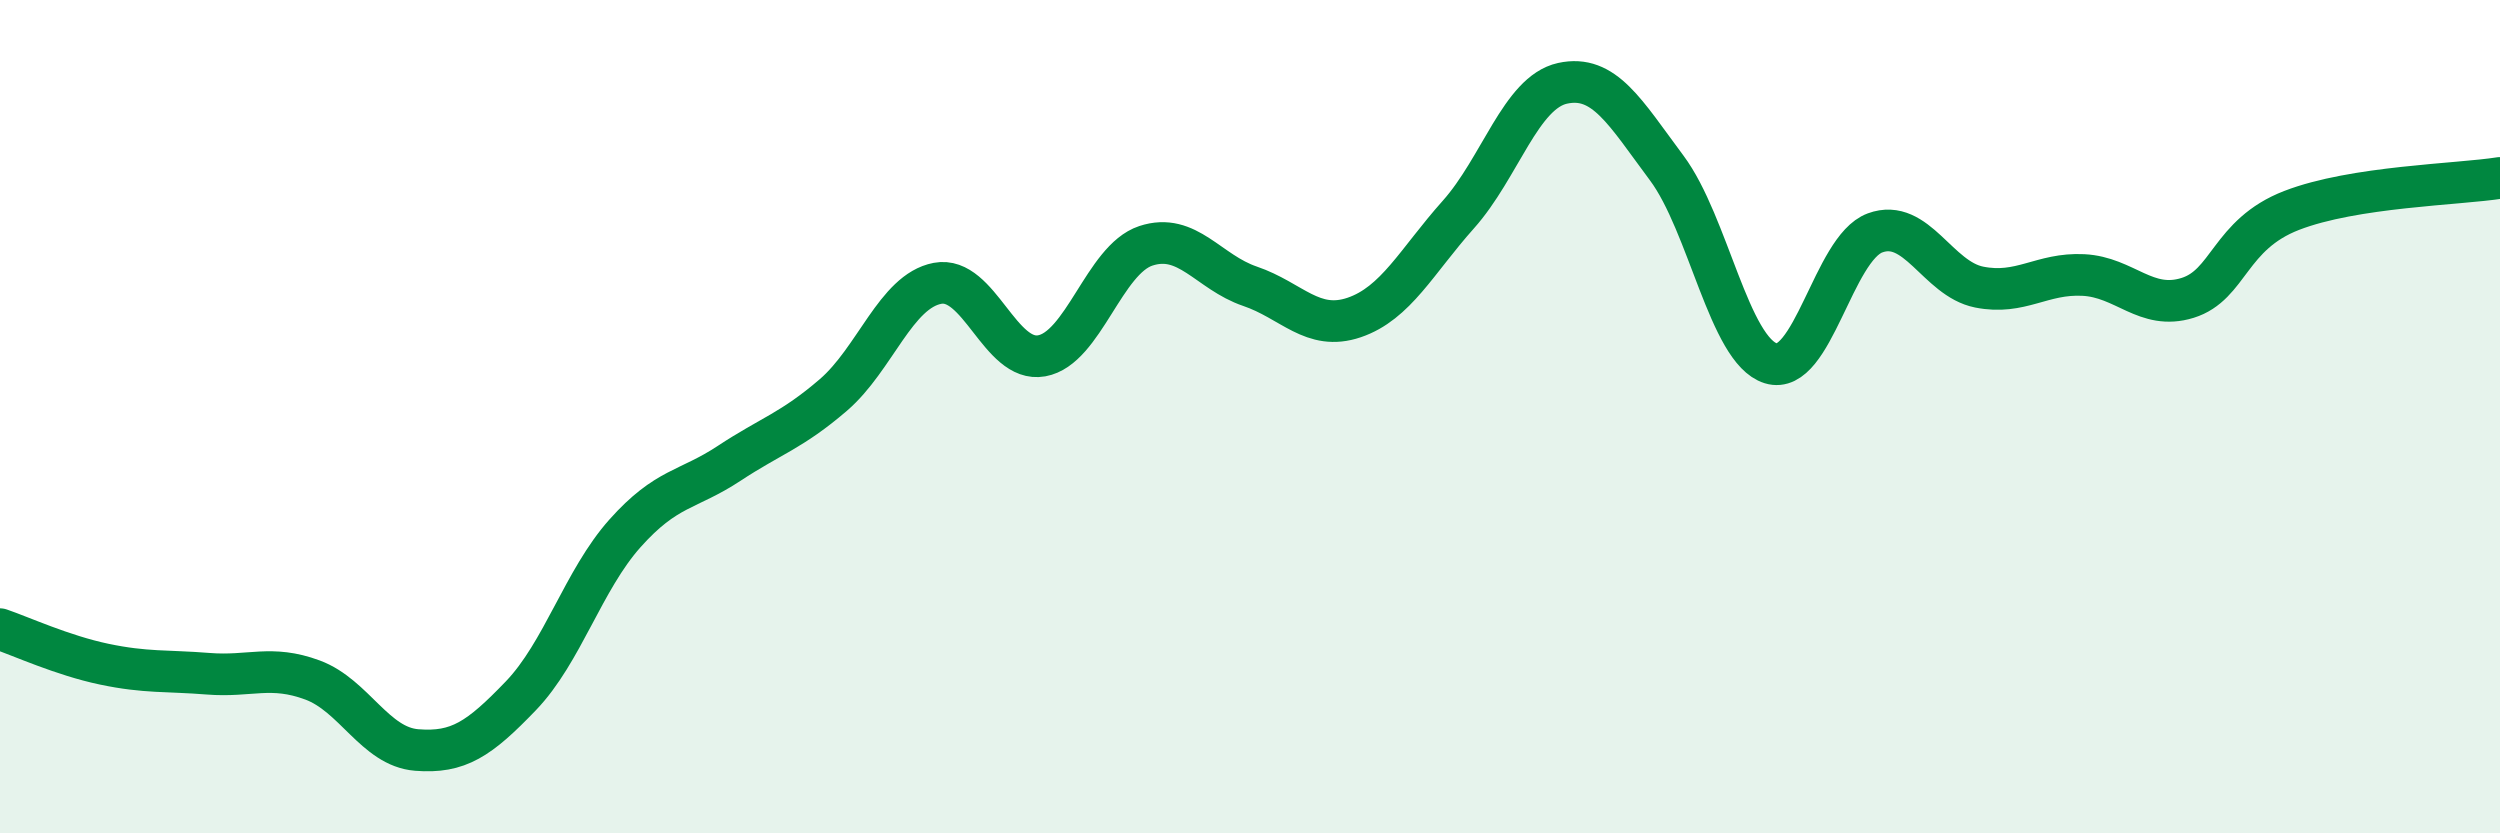 
    <svg width="60" height="20" viewBox="0 0 60 20" xmlns="http://www.w3.org/2000/svg">
      <path
        d="M 0,15.1 C 0.5,15.27 1.5,15.73 2.5,15.94 C 3.5,16.15 4,16.09 5,16.17 C 6,16.25 6.5,15.95 7.5,16.32 C 8.5,16.69 9,17.92 10,18 C 11,18.08 11.5,17.74 12.5,16.7 C 13.5,15.66 14,13.92 15,12.8 C 16,11.68 16.5,11.78 17.5,11.12 C 18.5,10.46 19,10.34 20,9.48 C 21,8.62 21.5,6.99 22.5,6.8 C 23.5,6.61 24,8.72 25,8.54 C 26,8.36 26.5,6.23 27.5,5.9 C 28.5,5.57 29,6.53 30,6.87 C 31,7.21 31.5,7.96 32.5,7.62 C 33.5,7.28 34,6.27 35,5.15 C 36,4.03 36.5,2.22 37.5,2 C 38.5,1.78 39,2.69 40,4.03 C 41,5.37 41.5,8.41 42.5,8.72 C 43.5,9.03 44,5.96 45,5.59 C 46,5.22 46.5,6.69 47.5,6.89 C 48.5,7.09 49,6.55 50,6.6 C 51,6.65 51.5,7.46 52.5,7.15 C 53.5,6.84 53.5,5.63 55,5.05 C 56.5,4.47 59,4.43 60,4.27L60 20L0 20Z"
        fill="#008740"
        opacity="0.1"
        stroke-linecap="round"
        stroke-linejoin="round"
      />
      <path
        d="M 0,15.1 C 0.5,15.27 1.5,15.73 2.5,15.94 C 3.5,16.15 4,16.09 5,16.17 C 6,16.25 6.5,15.95 7.5,16.32 C 8.5,16.69 9,17.92 10,18 C 11,18.08 11.5,17.74 12.5,16.7 C 13.5,15.66 14,13.92 15,12.8 C 16,11.68 16.5,11.78 17.5,11.12 C 18.5,10.46 19,10.34 20,9.48 C 21,8.62 21.5,6.99 22.5,6.8 C 23.5,6.61 24,8.72 25,8.54 C 26,8.36 26.5,6.23 27.5,5.9 C 28.5,5.57 29,6.53 30,6.87 C 31,7.21 31.5,7.96 32.5,7.62 C 33.5,7.28 34,6.27 35,5.15 C 36,4.03 36.5,2.22 37.5,2 C 38.5,1.78 39,2.69 40,4.03 C 41,5.37 41.5,8.41 42.5,8.72 C 43.5,9.03 44,5.96 45,5.59 C 46,5.22 46.5,6.69 47.5,6.89 C 48.5,7.09 49,6.55 50,6.6 C 51,6.65 51.5,7.46 52.5,7.15 C 53.5,6.84 53.5,5.63 55,5.05 C 56.5,4.47 59,4.43 60,4.27"
        stroke="#008740"
        stroke-width="1"
        fill="none"
        stroke-linecap="round"
        stroke-linejoin="round"
      />
    </svg>
  
